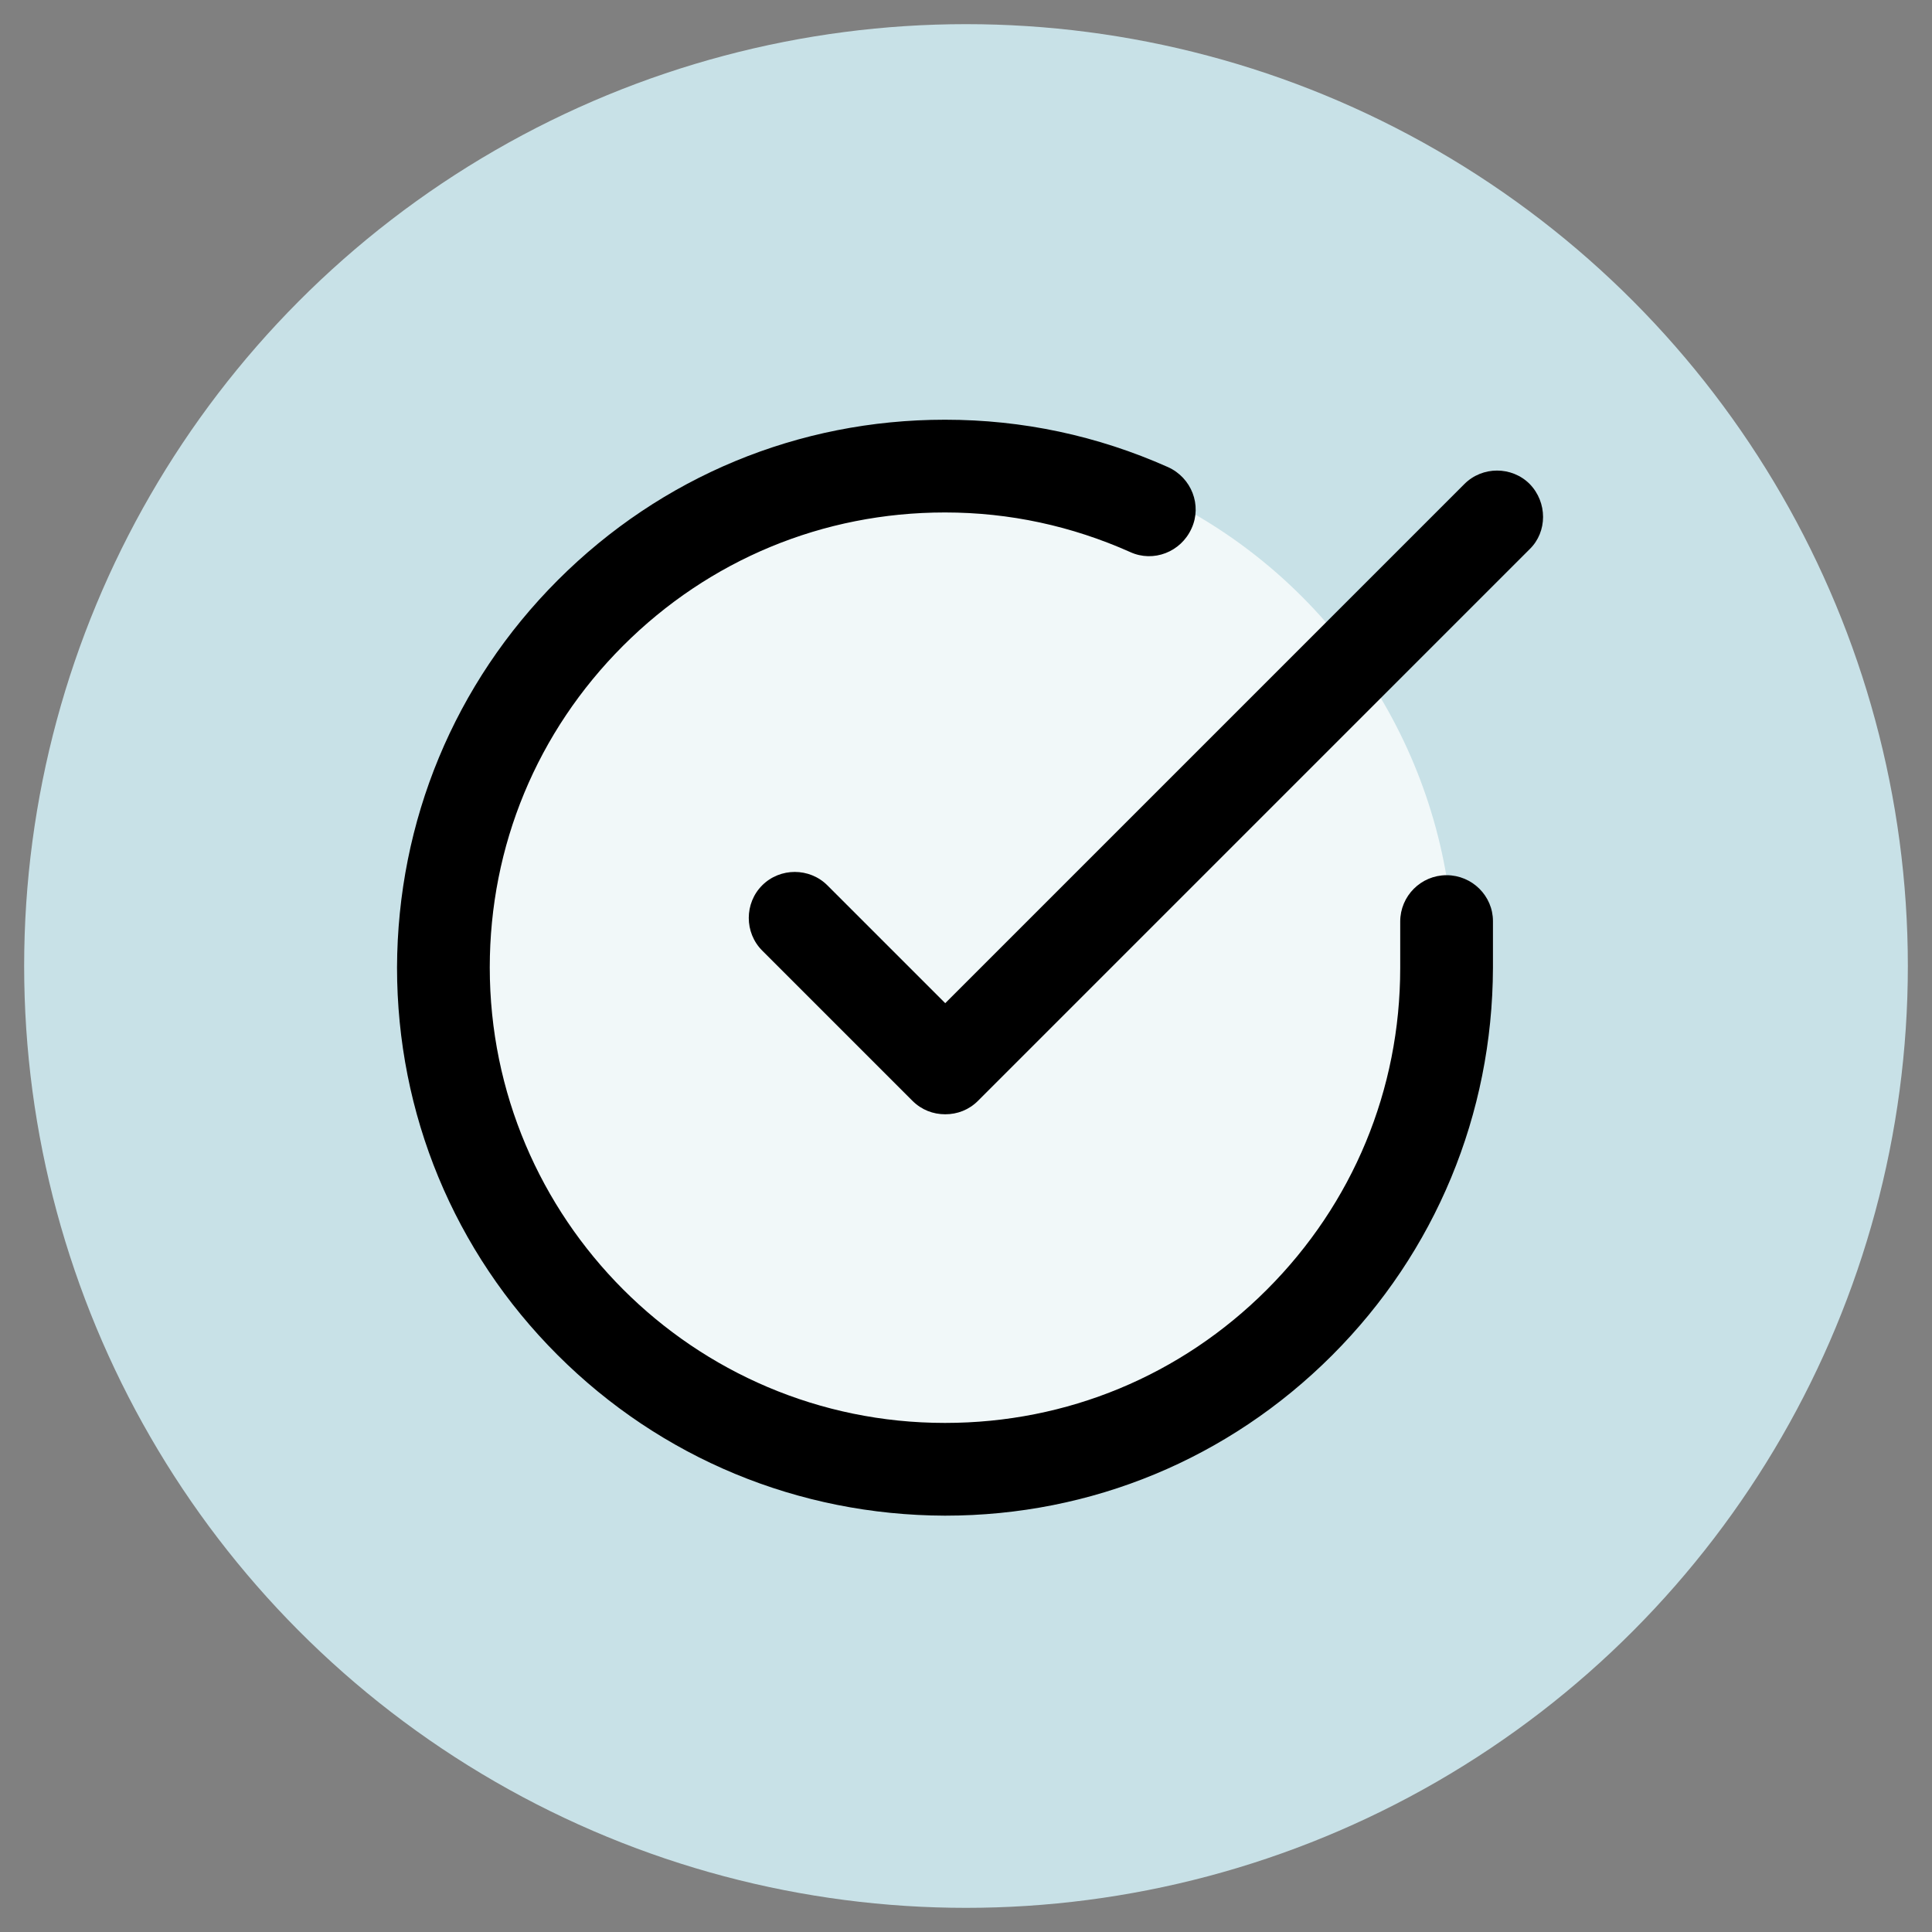<?xml version="1.0" encoding="utf-8"?>
<!-- Generator: Adobe Illustrator 21.0.2, SVG Export Plug-In . SVG Version: 6.00 Build 0)  -->
<svg version="1.1" id="Layer_1" xmlns="http://www.w3.org/2000/svg" xmlns:xlink="http://www.w3.org/1999/xlink" x="0px" y="0px"
	 viewBox="0 0 400 400" style="enable-background:new 0 0 400 400;" xml:space="preserve">
<rect x="0" y="0" width="400" height="400" fill="#808080" stroke="none"/>
<style type="text/css">
	.st0{fill:#C8E1E7;}
	.st1{fill:#F1F8F9;}
</style>
<g>
	<circle class="st0" cx="200" cy="200" r="195"/>
</g>
<g>
	<circle class="st1" cx="193.5" cy="199.5" r="107.5"/>
</g>
<g>
	<g>
		<path d="M299.5,181.2c-5.3,0-9.6,4.3-9.6,9.6v9.6c0,25.2-9.8,48.8-27.6,66.6c-17.8,17.8-41.4,27.6-66.6,27.6c0,0,0,0-0.1,0
			c-52,0-94.2-42.3-94.2-94.3c0-25.2,9.8-48.8,27.6-66.6c17.8-17.8,41.4-27.6,66.6-27.6c0,0,0,0,0.1,0c13.3,0,26.2,2.8,38.3,8.2
			c4.8,2.2,10.5,0,12.7-4.9c2.2-4.8,0-10.5-4.9-12.7c-14.6-6.5-30.1-9.8-46.1-9.8c0,0,0,0-0.1,0c-30.3,0-58.7,11.8-80.1,33.2
			c-21.4,21.4-33.2,49.9-33.3,80.2c0,30.3,11.8,58.8,33.2,80.2s49.9,33.2,80.2,33.3c0,0,0,0,0.1,0c30.3,0,58.7-11.8,80.1-33.2
			c21.4-21.4,33.2-49.9,33.3-80.2v-9.7C309.1,185.5,304.8,181.2,299.5,181.2z"/>
	</g>
</g>
<g>
	<g>
		<path d="M316.7,100.2c-3.7-3.7-9.8-3.7-13.5,0L195.7,207.7l-24.4-24.4c-3.7-3.7-9.8-3.7-13.5,0c-3.7,3.7-3.7,9.8,0,13.5l31.1,31.1
			c1.9,1.9,4.3,2.8,6.8,2.8s4.9-0.9,6.8-2.8l114.2-114.2C320.4,110.1,320.4,104,316.7,100.2z"/>
	</g>
</g>
</svg>
